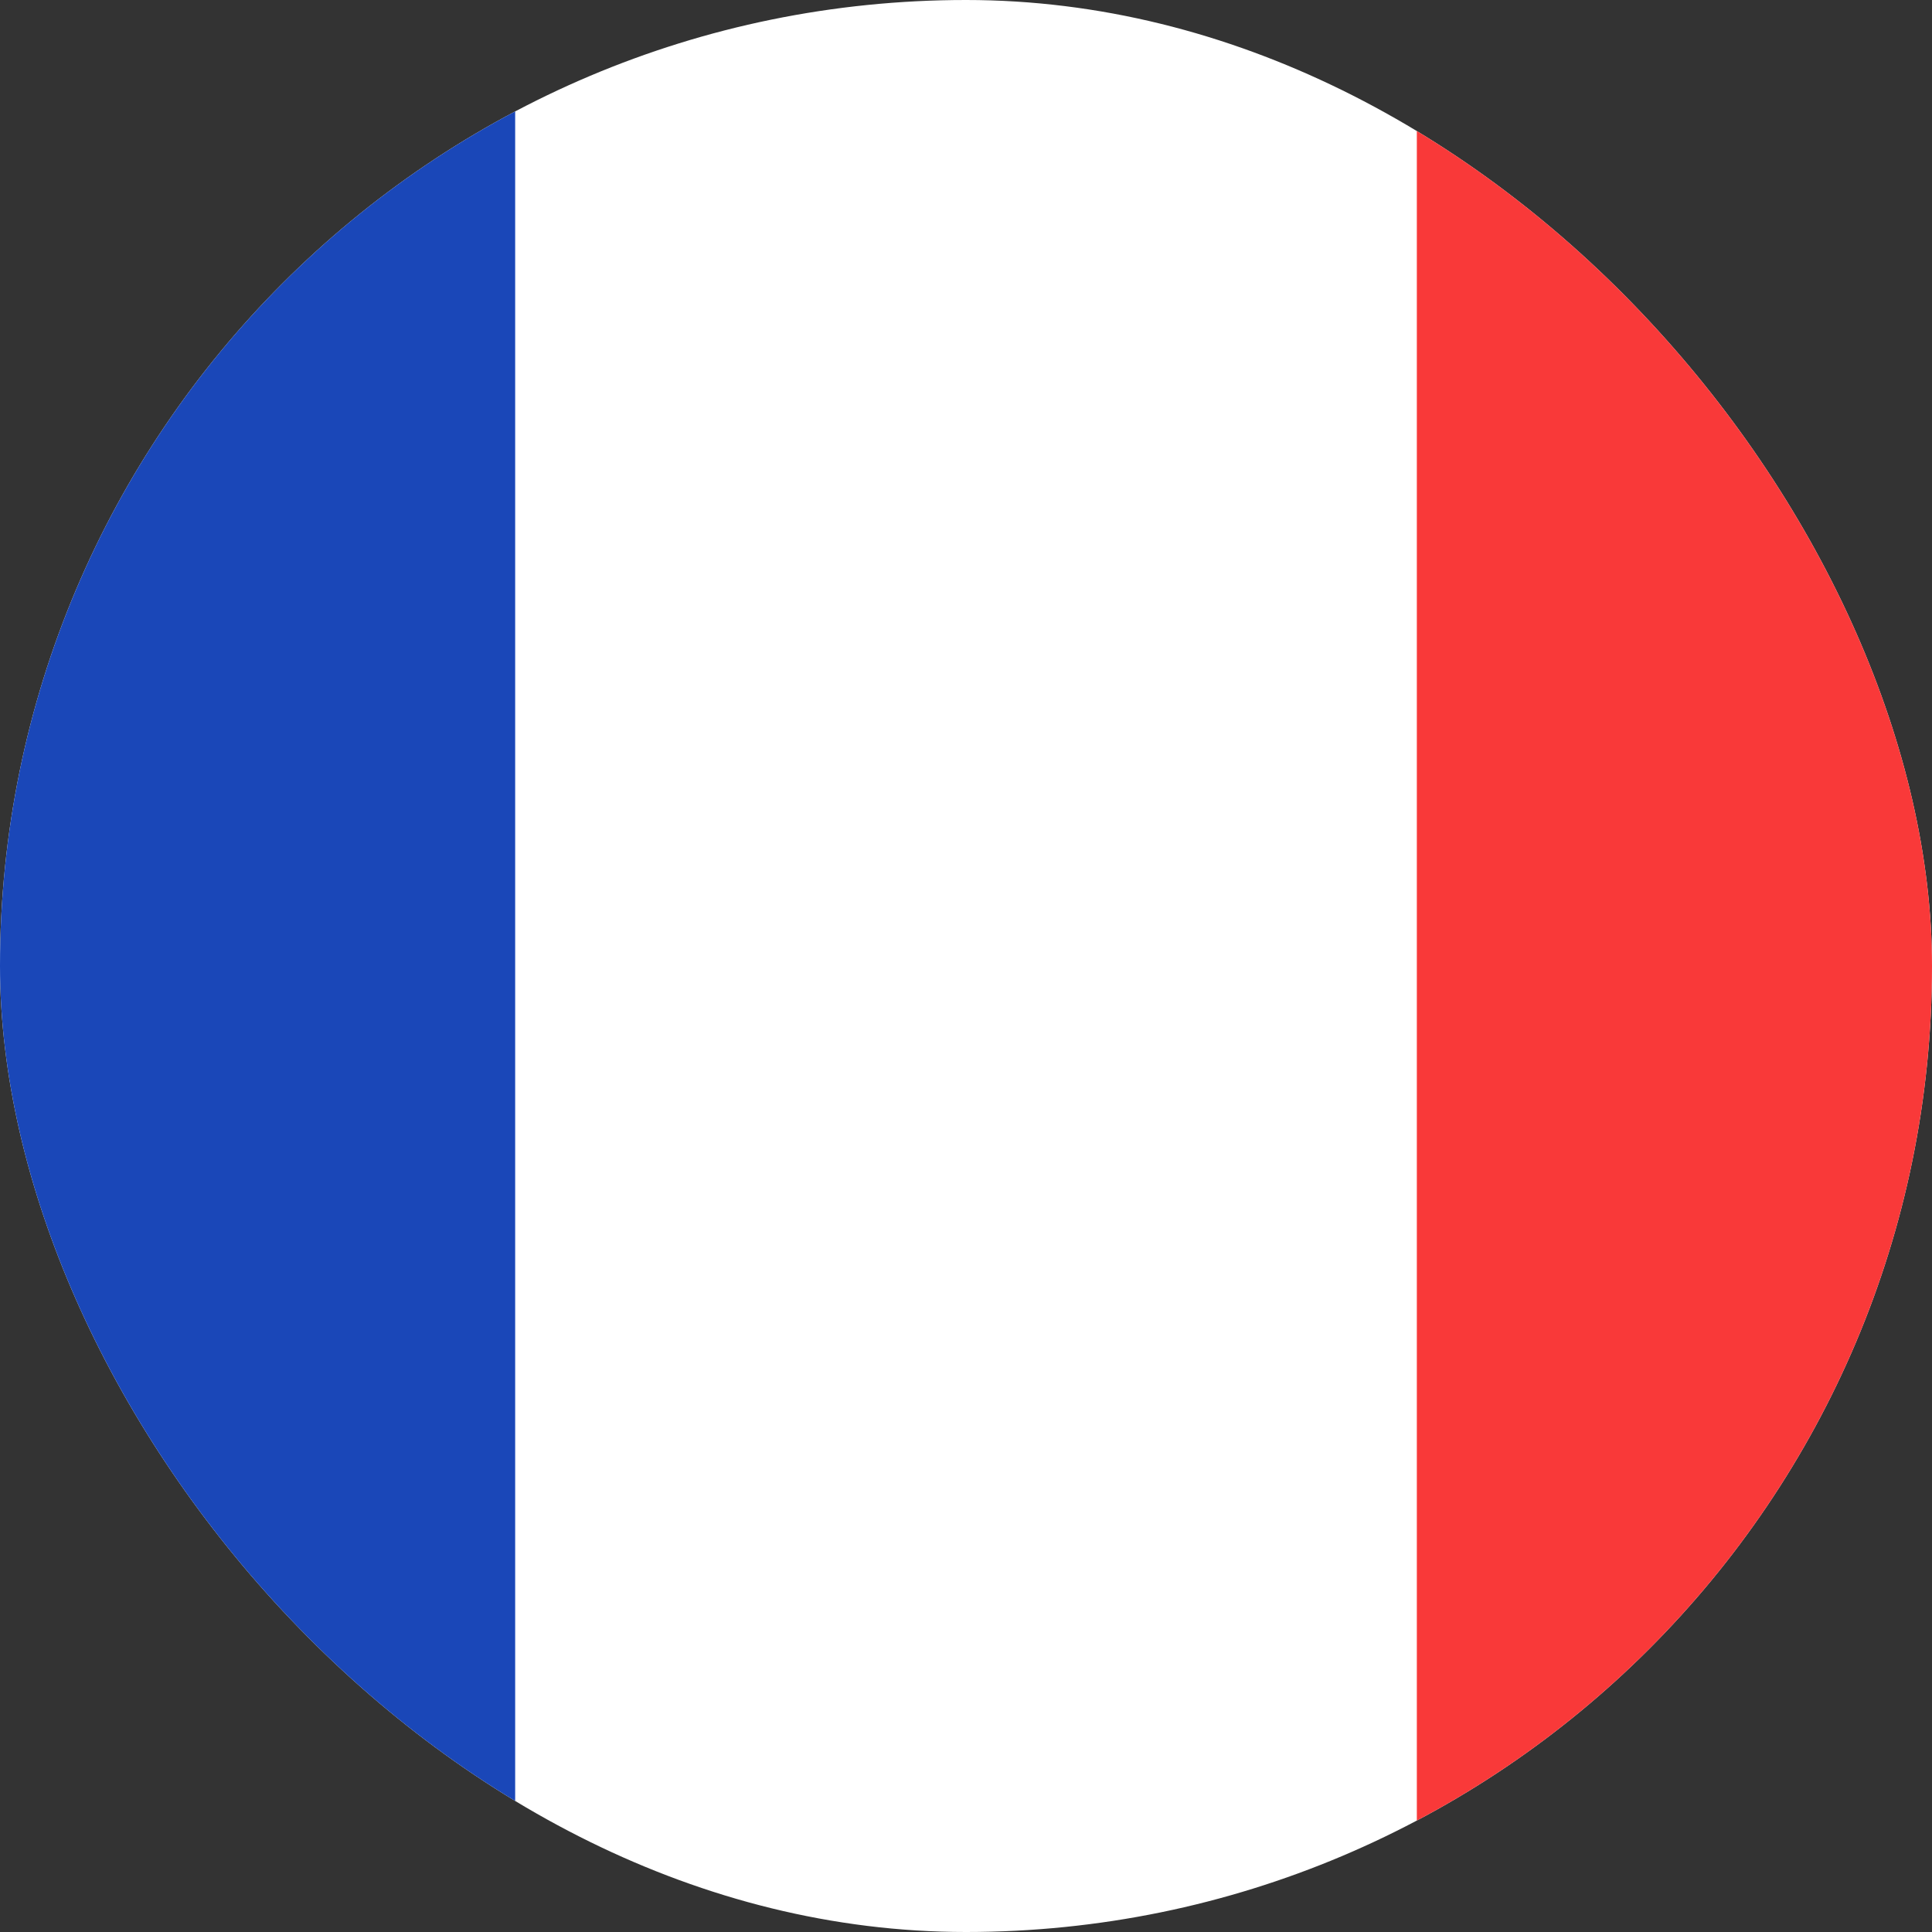 <svg width="20" height="20" viewBox="0 0 20 20" fill="none" xmlns="http://www.w3.org/2000/svg">
<rect x="0" y="0" width="20" height="20" fill="#333333" stroke="none"/>
<g clip-path="url(#clip0_2689_4688)">
<rect width="20" height="20" rx="10" fill="white"/>
<path fill-rule="evenodd" clip-rule="evenodd" d="M-4 0H5.333V20H-4V0Z" fill="#1A47B8"/>
<path fill-rule="evenodd" clip-rule="evenodd" d="M14.667 0H24V20H14.667V0Z" fill="#F93939"/>
</g>
<defs>
<clipPath id="clip0_2689_4688">
<rect width="20" height="20" rx="10" fill="white"/>
</clipPath>
</defs>
</svg>
